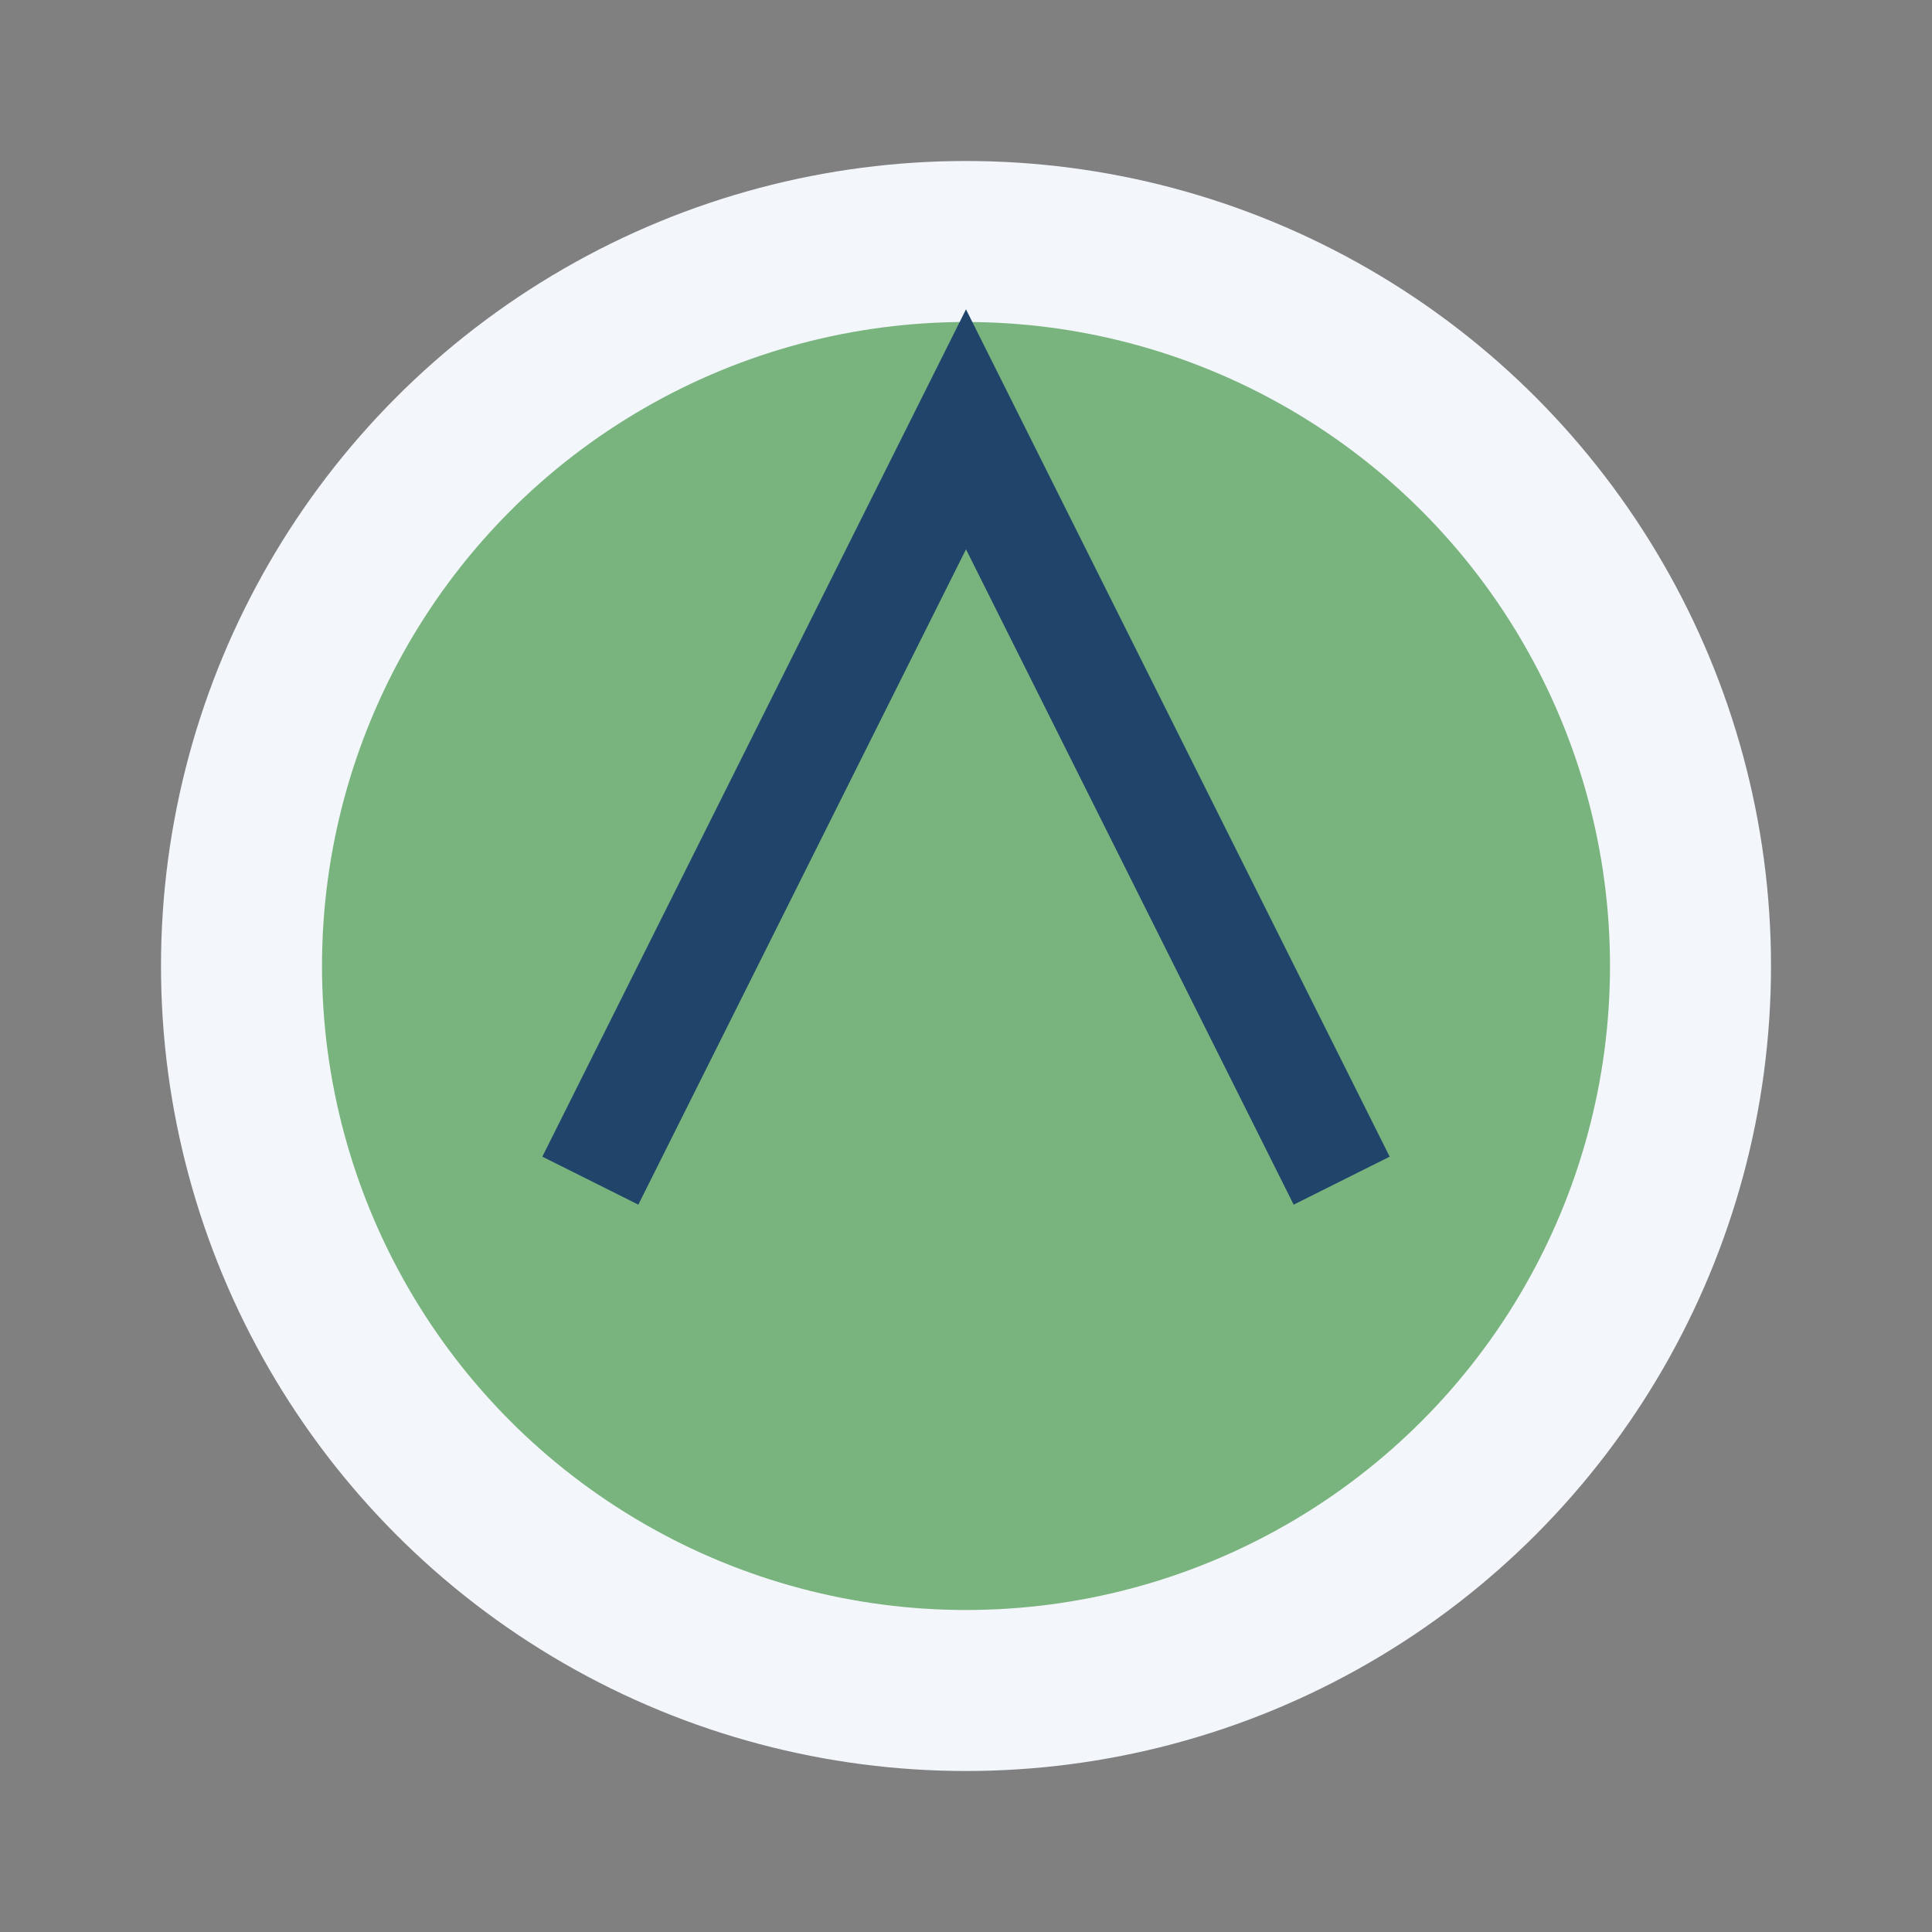 <?xml version="1.0" encoding="UTF-8"?>
<svg xmlns="http://www.w3.org/2000/svg" width="36" height="36" viewBox="0 0 36 36"><rect x="0" y="0" width="36" height="36" fill="#808080" stroke="none"/><circle cx="18" cy="18" r="15" fill="#F3F6FA"/><circle cx="18" cy="18" r="12" fill="#79B47E"/><path d="M11 22l7-14 7 14" fill="none" stroke="#20446A" stroke-width="2"/></svg>